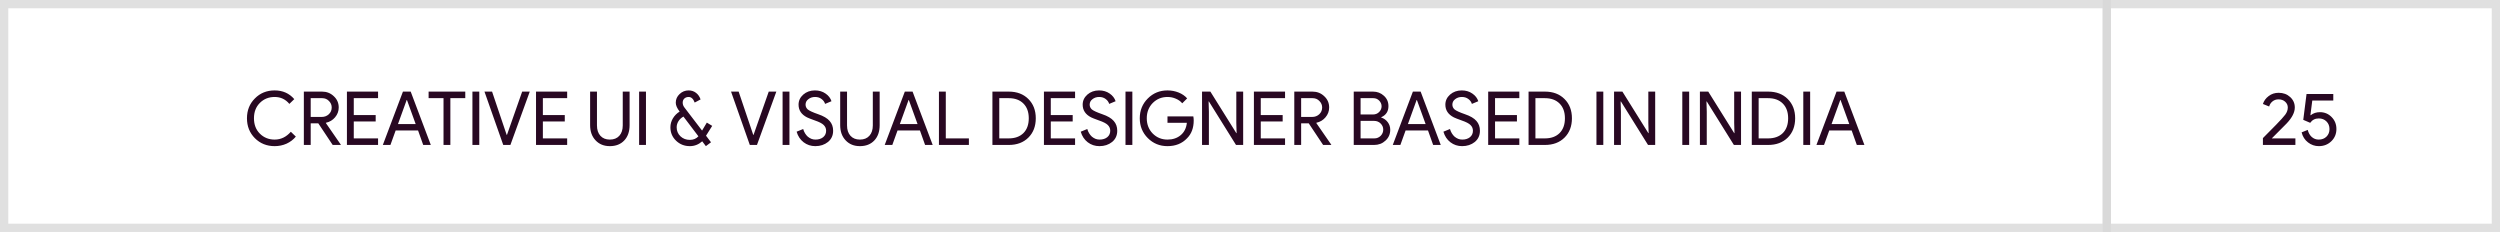 <svg width="302" height="29" viewBox="0 0 302 29" fill="none" xmlns="http://www.w3.org/2000/svg">
<rect x="0.5" y="0.5" width="254" height="27.02" stroke="#D7D7D7" stroke-opacity="0.78"/>
<path d="M33.181 17.654C32.227 17.654 31.429 17.333 30.787 16.691C30.151 16.049 29.833 15.248 29.833 14.288C29.833 13.328 30.151 12.53 30.787 11.894C31.423 11.246 32.221 10.922 33.181 10.922C34.153 10.922 34.942 11.273 35.548 11.975L34.954 12.551C34.492 11.993 33.901 11.714 33.181 11.714C32.467 11.714 31.87 11.954 31.39 12.434C30.916 12.908 30.679 13.526 30.679 14.288C30.679 15.05 30.916 15.668 31.39 16.142C31.87 16.622 32.467 16.862 33.181 16.862C33.931 16.862 34.582 16.547 35.134 15.917L35.737 16.502C35.431 16.868 35.056 17.153 34.612 17.357C34.168 17.555 33.691 17.654 33.181 17.654ZM37.533 11.858V14.126H38.865C39.201 14.126 39.486 14.018 39.72 13.802C39.954 13.58 40.071 13.307 40.071 12.983C40.071 12.683 39.96 12.422 39.738 12.2C39.522 11.972 39.249 11.858 38.919 11.858H37.533ZM37.533 17.51H36.705V11.066H38.901C39.459 11.066 39.933 11.252 40.323 11.624C40.719 11.99 40.917 12.443 40.917 12.983C40.917 13.427 40.77 13.823 40.476 14.171C40.188 14.513 39.822 14.732 39.378 14.828L39.36 14.855L41.169 17.474V17.51H40.188L38.451 14.9H37.533V17.51ZM45.67 11.066V11.858H42.736V13.901H45.382V14.675H42.736V16.718H45.67V17.51H41.908V11.066H45.67ZM49.126 12.083L48.073 14.99H50.215L49.162 12.083H49.126ZM47.164 17.51H46.246L48.676 11.066H49.612L52.042 17.51H51.124L50.503 15.764H47.794L47.164 17.51ZM54.404 11.858V17.51H53.577V11.858H51.776V11.066H56.205V11.858H54.404ZM57.897 17.51H57.069V11.066H57.897V17.51ZM61.656 17.51H60.792L58.524 11.066H59.442L61.206 16.295H61.242L63.078 11.066H63.996L61.656 17.51ZM68.513 11.066V11.858H65.579V13.901H68.225V14.675H65.579V16.718H68.513V17.51H64.751V11.066H68.513ZM73.671 17.654C72.957 17.654 72.381 17.42 71.943 16.952C71.505 16.49 71.286 15.878 71.286 15.116V11.066H72.114V15.152C72.114 15.68 72.252 16.097 72.528 16.403C72.804 16.709 73.185 16.862 73.671 16.862C74.157 16.862 74.538 16.709 74.814 16.403C75.09 16.097 75.228 15.68 75.228 15.152V11.066H76.056V15.116C76.056 15.896 75.84 16.514 75.408 16.97C74.976 17.426 74.397 17.654 73.671 17.654ZM78.033 17.51H77.205V11.066H78.033V17.51ZM85.287 16.394L85.89 17.186L85.269 17.654L84.828 17.069C84.39 17.459 83.892 17.654 83.334 17.654C82.68 17.654 82.125 17.435 81.669 16.997C81.213 16.559 80.985 16.019 80.985 15.377C80.985 14.999 81.084 14.642 81.282 14.306C81.486 13.964 81.759 13.688 82.101 13.478C81.789 13.076 81.633 12.719 81.633 12.407C81.633 11.999 81.786 11.651 82.092 11.363C82.398 11.069 82.764 10.922 83.19 10.922C83.532 10.922 83.829 11.021 84.081 11.219C84.333 11.411 84.516 11.675 84.63 12.011L83.919 12.389C83.751 11.939 83.508 11.714 83.19 11.714C82.98 11.714 82.806 11.777 82.668 11.903C82.536 12.029 82.47 12.197 82.47 12.407C82.47 12.611 82.539 12.803 82.677 12.983L84.81 15.773L85.386 14.81L86.034 15.206L85.287 16.394ZM81.741 15.377C81.741 15.809 81.894 16.172 82.2 16.466C82.506 16.754 82.884 16.898 83.334 16.898C83.76 16.898 84.105 16.754 84.369 16.466L82.56 14.081C82.308 14.219 82.107 14.405 81.957 14.639C81.813 14.873 81.741 15.119 81.741 15.377ZM91.442 17.51H90.578L88.31 11.066H89.228L90.992 16.295H91.028L92.864 11.066H93.782L91.442 17.51ZM95.365 17.51H94.537V11.066H95.365V17.51ZM100.642 15.791C100.642 16.355 100.435 16.808 100.021 17.15C99.601 17.486 99.091 17.654 98.491 17.654C97.957 17.654 97.486 17.498 97.078 17.186C96.67 16.874 96.388 16.448 96.232 15.908L97.024 15.584C97.078 15.776 97.153 15.95 97.249 16.106C97.345 16.262 97.456 16.397 97.582 16.511C97.714 16.619 97.858 16.706 98.014 16.772C98.17 16.832 98.335 16.862 98.509 16.862C98.887 16.862 99.196 16.766 99.436 16.574C99.676 16.376 99.796 16.115 99.796 15.791C99.796 15.521 99.697 15.29 99.499 15.098C99.313 14.912 98.965 14.732 98.455 14.558C97.939 14.372 97.618 14.246 97.492 14.18C96.808 13.832 96.466 13.319 96.466 12.641C96.466 12.167 96.655 11.762 97.033 11.426C97.417 11.09 97.888 10.922 98.446 10.922C98.938 10.922 99.364 11.048 99.724 11.3C100.084 11.546 100.324 11.855 100.444 12.227L99.67 12.551C99.598 12.311 99.454 12.113 99.238 11.957C99.028 11.795 98.77 11.714 98.464 11.714C98.14 11.714 97.867 11.804 97.645 11.984C97.423 12.152 97.312 12.371 97.312 12.641C97.312 12.863 97.399 13.055 97.573 13.217C97.765 13.379 98.182 13.571 98.824 13.793C99.478 14.015 99.943 14.288 100.219 14.612C100.501 14.93 100.642 15.323 100.642 15.791ZM103.879 17.654C103.165 17.654 102.589 17.42 102.151 16.952C101.713 16.49 101.494 15.878 101.494 15.116V11.066H102.322V15.152C102.322 15.68 102.46 16.097 102.736 16.403C103.012 16.709 103.393 16.862 103.879 16.862C104.365 16.862 104.746 16.709 105.022 16.403C105.298 16.097 105.436 15.68 105.436 15.152V11.066H106.264V15.116C106.264 15.896 106.048 16.514 105.616 16.97C105.184 17.426 104.605 17.654 103.879 17.654ZM109.753 12.083L108.7 14.99H110.842L109.789 12.083H109.753ZM107.791 17.51H106.873L109.303 11.066H110.239L112.669 17.51H111.751L111.13 15.764H108.421L107.791 17.51ZM117.042 17.51H113.424V11.066H114.252V16.718H117.042V17.51ZM119.884 17.51V11.066H121.855C122.839 11.066 123.628 11.363 124.222 11.957C124.822 12.551 125.122 13.328 125.122 14.288C125.122 15.254 124.822 16.034 124.222 16.628C123.628 17.216 122.839 17.51 121.855 17.51H119.884ZM120.712 11.858V16.718H121.855C122.605 16.718 123.196 16.505 123.628 16.079C124.06 15.647 124.276 15.05 124.276 14.288C124.276 13.532 124.06 12.938 123.628 12.506C123.196 12.074 122.605 11.858 121.855 11.858H120.712ZM129.869 11.066V11.858H126.935V13.901H129.581V14.675H126.935V16.718H129.869V17.51H126.107V11.066H129.869ZM134.963 15.791C134.963 16.355 134.756 16.808 134.342 17.15C133.922 17.486 133.412 17.654 132.812 17.654C132.278 17.654 131.807 17.498 131.399 17.186C130.991 16.874 130.709 16.448 130.553 15.908L131.345 15.584C131.399 15.776 131.474 15.95 131.57 16.106C131.666 16.262 131.777 16.397 131.903 16.511C132.035 16.619 132.179 16.706 132.335 16.772C132.491 16.832 132.656 16.862 132.83 16.862C133.208 16.862 133.517 16.766 133.757 16.574C133.997 16.376 134.117 16.115 134.117 15.791C134.117 15.521 134.018 15.29 133.82 15.098C133.634 14.912 133.286 14.732 132.776 14.558C132.26 14.372 131.939 14.246 131.813 14.18C131.129 13.832 130.787 13.319 130.787 12.641C130.787 12.167 130.976 11.762 131.354 11.426C131.738 11.09 132.209 10.922 132.767 10.922C133.259 10.922 133.685 11.048 134.045 11.3C134.405 11.546 134.645 11.855 134.765 12.227L133.991 12.551C133.919 12.311 133.775 12.113 133.559 11.957C133.349 11.795 133.091 11.714 132.785 11.714C132.461 11.714 132.188 11.804 131.966 11.984C131.744 12.152 131.633 12.371 131.633 12.641C131.633 12.863 131.72 13.055 131.894 13.217C132.086 13.379 132.503 13.571 133.145 13.793C133.799 14.015 134.264 14.288 134.54 14.612C134.822 14.93 134.963 15.323 134.963 15.791ZM136.788 17.51H135.96V11.066H136.788V17.51ZM144.2 14.549C144.2 15.449 143.933 16.166 143.399 16.7C142.799 17.336 142.01 17.654 141.032 17.654C140.096 17.654 139.304 17.33 138.656 16.682C138.008 16.034 137.684 15.236 137.684 14.288C137.684 13.34 138.008 12.542 138.656 11.894C139.304 11.246 140.096 10.922 141.032 10.922C141.506 10.922 141.953 11.006 142.373 11.174C142.793 11.342 143.138 11.579 143.408 11.885L142.814 12.479C142.616 12.239 142.358 12.053 142.04 11.921C141.728 11.783 141.392 11.714 141.032 11.714C140.33 11.714 139.736 11.957 139.25 12.443C138.77 12.935 138.53 13.55 138.53 14.288C138.53 15.026 138.77 15.641 139.25 16.133C139.736 16.619 140.33 16.862 141.032 16.862C141.674 16.862 142.208 16.682 142.634 16.322C143.06 15.962 143.306 15.467 143.372 14.837H141.032V14.063H144.155C144.185 14.231 144.2 14.393 144.2 14.549ZM146.034 17.51H145.206V11.066H146.214L149.346 16.079H149.382L149.346 14.837V11.066H150.174V17.51H149.31L146.034 12.254H145.998L146.034 13.496V17.51ZM155.234 11.066V11.858H152.3V13.901H154.946V14.675H152.3V16.718H155.234V17.51H151.472V11.066H155.234ZM157.178 11.858V14.126H158.51C158.846 14.126 159.131 14.018 159.365 13.802C159.599 13.58 159.716 13.307 159.716 12.983C159.716 12.683 159.605 12.422 159.383 12.2C159.167 11.972 158.894 11.858 158.564 11.858H157.178ZM157.178 17.51H156.35V11.066H158.546C159.104 11.066 159.578 11.252 159.968 11.624C160.364 11.99 160.562 12.443 160.562 12.983C160.562 13.427 160.415 13.823 160.121 14.171C159.833 14.513 159.467 14.732 159.023 14.828L159.005 14.855L160.814 17.474V17.51H159.833L158.096 14.9H157.178V17.51ZM163.531 17.51V11.066H165.862C166.372 11.066 166.81 11.234 167.176 11.57C167.542 11.9 167.725 12.317 167.725 12.821C167.725 13.457 167.434 13.904 166.852 14.162V14.198C167.182 14.306 167.446 14.495 167.644 14.765C167.842 15.029 167.941 15.332 167.941 15.674C167.941 16.202 167.749 16.64 167.365 16.988C166.993 17.336 166.534 17.51 165.988 17.51H163.531ZM164.359 11.858V13.829H165.862C166.156 13.829 166.402 13.73 166.6 13.532C166.798 13.328 166.897 13.097 166.897 12.839C166.897 12.587 166.801 12.359 166.609 12.155C166.417 11.957 166.18 11.858 165.898 11.858H164.359ZM164.359 14.603V16.718H166.024C166.324 16.718 166.579 16.613 166.789 16.403C166.993 16.193 167.095 15.944 167.095 15.656C167.095 15.374 166.99 15.128 166.78 14.918C166.57 14.708 166.306 14.603 165.988 14.603H164.359ZM171.127 12.083L170.074 14.99H172.216L171.163 12.083H171.127ZM169.165 17.51H168.247L170.677 11.066H171.613L174.043 17.51H173.125L172.504 15.764H169.795L169.165 17.51ZM178.776 15.791C178.776 16.355 178.569 16.808 178.155 17.15C177.735 17.486 177.225 17.654 176.625 17.654C176.091 17.654 175.62 17.498 175.212 17.186C174.804 16.874 174.522 16.448 174.366 15.908L175.158 15.584C175.212 15.776 175.287 15.95 175.383 16.106C175.479 16.262 175.59 16.397 175.716 16.511C175.848 16.619 175.992 16.706 176.148 16.772C176.304 16.832 176.469 16.862 176.643 16.862C177.021 16.862 177.33 16.766 177.57 16.574C177.81 16.376 177.93 16.115 177.93 15.791C177.93 15.521 177.831 15.29 177.633 15.098C177.447 14.912 177.099 14.732 176.589 14.558C176.073 14.372 175.752 14.246 175.626 14.18C174.942 13.832 174.6 13.319 174.6 12.641C174.6 12.167 174.789 11.762 175.167 11.426C175.551 11.09 176.022 10.922 176.58 10.922C177.072 10.922 177.498 11.048 177.858 11.3C178.218 11.546 178.458 11.855 178.578 12.227L177.804 12.551C177.732 12.311 177.588 12.113 177.372 11.957C177.162 11.795 176.904 11.714 176.598 11.714C176.274 11.714 176.001 11.804 175.779 11.984C175.557 12.152 175.446 12.371 175.446 12.641C175.446 12.863 175.533 13.055 175.707 13.217C175.899 13.379 176.316 13.571 176.958 13.793C177.612 14.015 178.077 14.288 178.353 14.612C178.635 14.93 178.776 15.323 178.776 15.791ZM183.535 11.066V11.858H180.601V13.901H183.247V14.675H180.601V16.718H183.535V17.51H179.773V11.066H183.535ZM184.651 17.51V11.066H186.622C187.606 11.066 188.395 11.363 188.989 11.957C189.589 12.551 189.889 13.328 189.889 14.288C189.889 15.254 189.589 16.034 188.989 16.628C188.395 17.216 187.606 17.51 186.622 17.51H184.651ZM185.479 11.858V16.718H186.622C187.372 16.718 187.963 16.505 188.395 16.079C188.827 15.647 189.043 15.05 189.043 14.288C189.043 13.532 188.827 12.938 188.395 12.506C187.963 12.074 187.372 11.858 186.622 11.858H185.479ZM193.679 17.51H192.851V11.066H193.679V17.51ZM195.806 17.51H194.978V11.066H195.986L199.118 16.079H199.154L199.118 14.837V11.066H199.946V17.51H199.082L195.806 12.254H195.77L195.806 13.496V17.51ZM204.05 17.51H203.222V11.066H204.05V17.51ZM206.177 17.51H205.349V11.066H206.357L209.489 16.079H209.525L209.489 14.837V11.066H210.317V17.51H209.453L206.177 12.254H206.141L206.177 13.496V17.51ZM211.616 17.51V11.066H213.587C214.571 11.066 215.36 11.363 215.954 11.957C216.554 12.551 216.854 13.328 216.854 14.288C216.854 15.254 216.554 16.034 215.954 16.628C215.36 17.216 214.571 17.51 213.587 17.51H211.616ZM212.444 11.858V16.718H213.587C214.337 16.718 214.928 16.505 215.36 16.079C215.792 15.647 216.008 15.05 216.008 14.288C216.008 13.532 215.792 12.938 215.36 12.506C214.928 12.074 214.337 11.858 213.587 11.858H212.444ZM218.666 17.51H217.838V11.066H218.666V17.51ZM222.305 12.083L221.252 14.99H223.394L222.341 12.083H222.305ZM220.343 17.51H219.425L221.855 11.066H222.791L225.221 17.51H224.303L223.682 15.764H220.973L220.343 17.51Z" fill="#280822"/>
<rect x="254.5" y="0.5" width="47" height="27.02" stroke="#D7D7D7" stroke-opacity="0.78"/>
<path d="M277.284 16.718V17.51H273.36V16.682L274.953 15.071C275.487 14.525 275.856 14.117 276.06 13.847C276.264 13.571 276.366 13.283 276.366 12.983C276.366 12.713 276.261 12.482 276.051 12.29C275.841 12.098 275.571 12.002 275.241 12.002C274.959 12.002 274.716 12.086 274.512 12.254C274.308 12.422 274.176 12.626 274.116 12.866L273.36 12.56C273.48 12.182 273.711 11.864 274.053 11.606C274.395 11.342 274.797 11.21 275.259 11.21C275.817 11.21 276.282 11.381 276.654 11.723C277.026 12.065 277.212 12.485 277.212 12.983C277.212 13.577 276.885 14.219 276.231 14.909L274.431 16.718H277.284ZM282.239 15.584C282.239 16.172 282.035 16.664 281.627 17.06C281.219 17.456 280.715 17.654 280.115 17.654C279.635 17.654 279.2 17.504 278.81 17.204C278.42 16.904 278.162 16.499 278.036 15.989L278.774 15.692C278.864 16.052 279.026 16.337 279.26 16.547C279.5 16.757 279.779 16.862 280.097 16.862C280.481 16.862 280.793 16.745 281.033 16.511C281.279 16.271 281.402 15.965 281.402 15.593C281.402 15.215 281.279 14.906 281.033 14.666C280.793 14.426 280.484 14.306 280.106 14.306C279.668 14.306 279.323 14.483 279.071 14.837L278.234 14.477L278.63 11.354H281.861V12.146H279.323L279.098 13.91L279.134 13.919C279.44 13.673 279.812 13.55 280.25 13.55C280.802 13.55 281.27 13.745 281.654 14.135C282.044 14.525 282.239 15.008 282.239 15.584Z" fill="#280822"/>
</svg>
